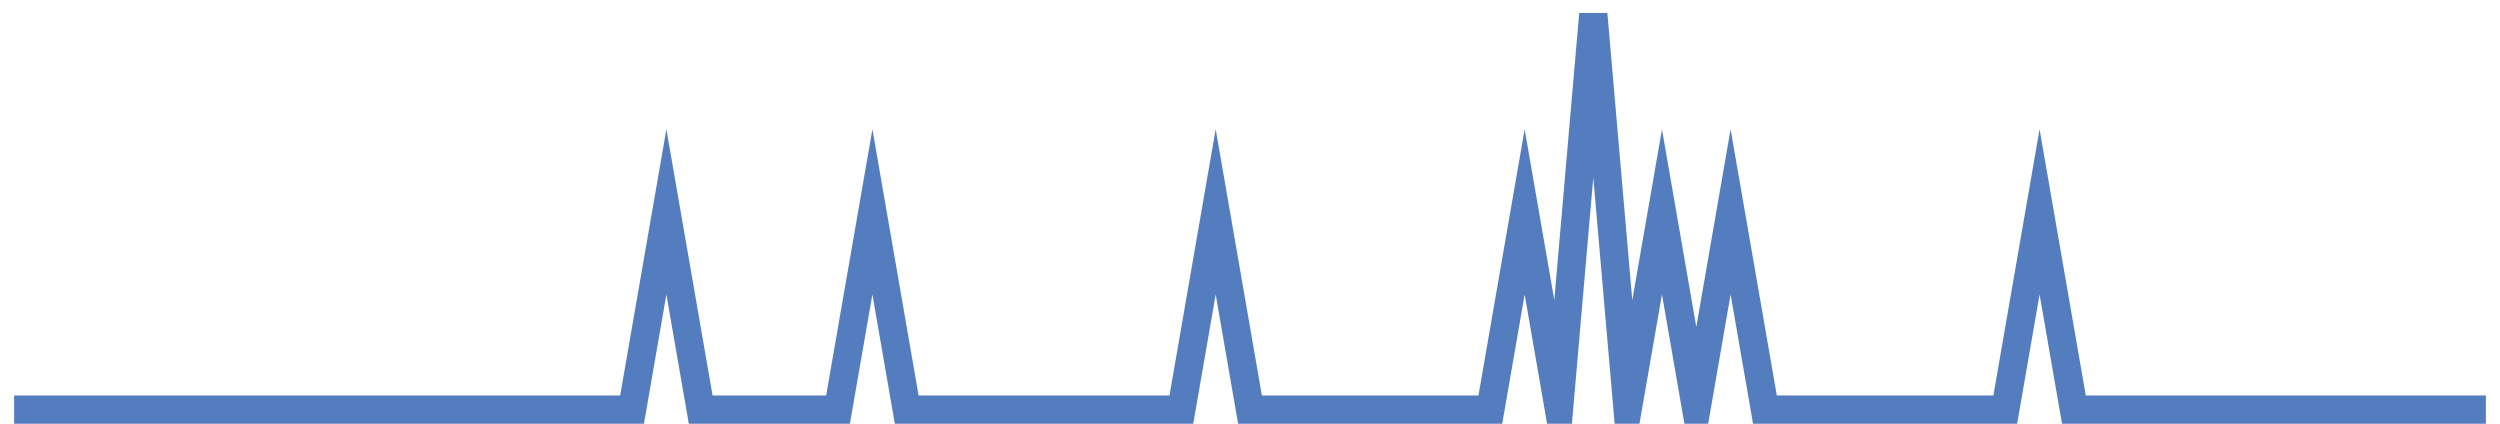 <?xml version="1.0" encoding="UTF-8"?>
<svg xmlns="http://www.w3.org/2000/svg" xmlns:xlink="http://www.w3.org/1999/xlink" width="177pt" height="30pt" viewBox="0 0 177 30" version="1.1">
<g id="surface16355046">
<path style="fill:none;stroke-width:2;stroke-linecap:butt;stroke-linejoin:miter;stroke:rgb(32.941%,49.02%,74.902%);stroke-opacity:1;stroke-miterlimit:10;" d="M 1 29 L 44.75 29 L 47.18 15 L 49.609 29 L 59.332 29 L 61.766 15 L 64.195 29 L 83.641 29 L 86.07 15 L 88.5 29 L 105.516 29 L 107.945 15 L 110.375 29 L 112.805 1 L 115.234 29 L 117.668 15 L 120.098 29 L 122.527 15 L 124.957 29 L 141.973 29 L 144.402 15 L 146.832 29 L 176 29 "/>
</g>
</svg>
